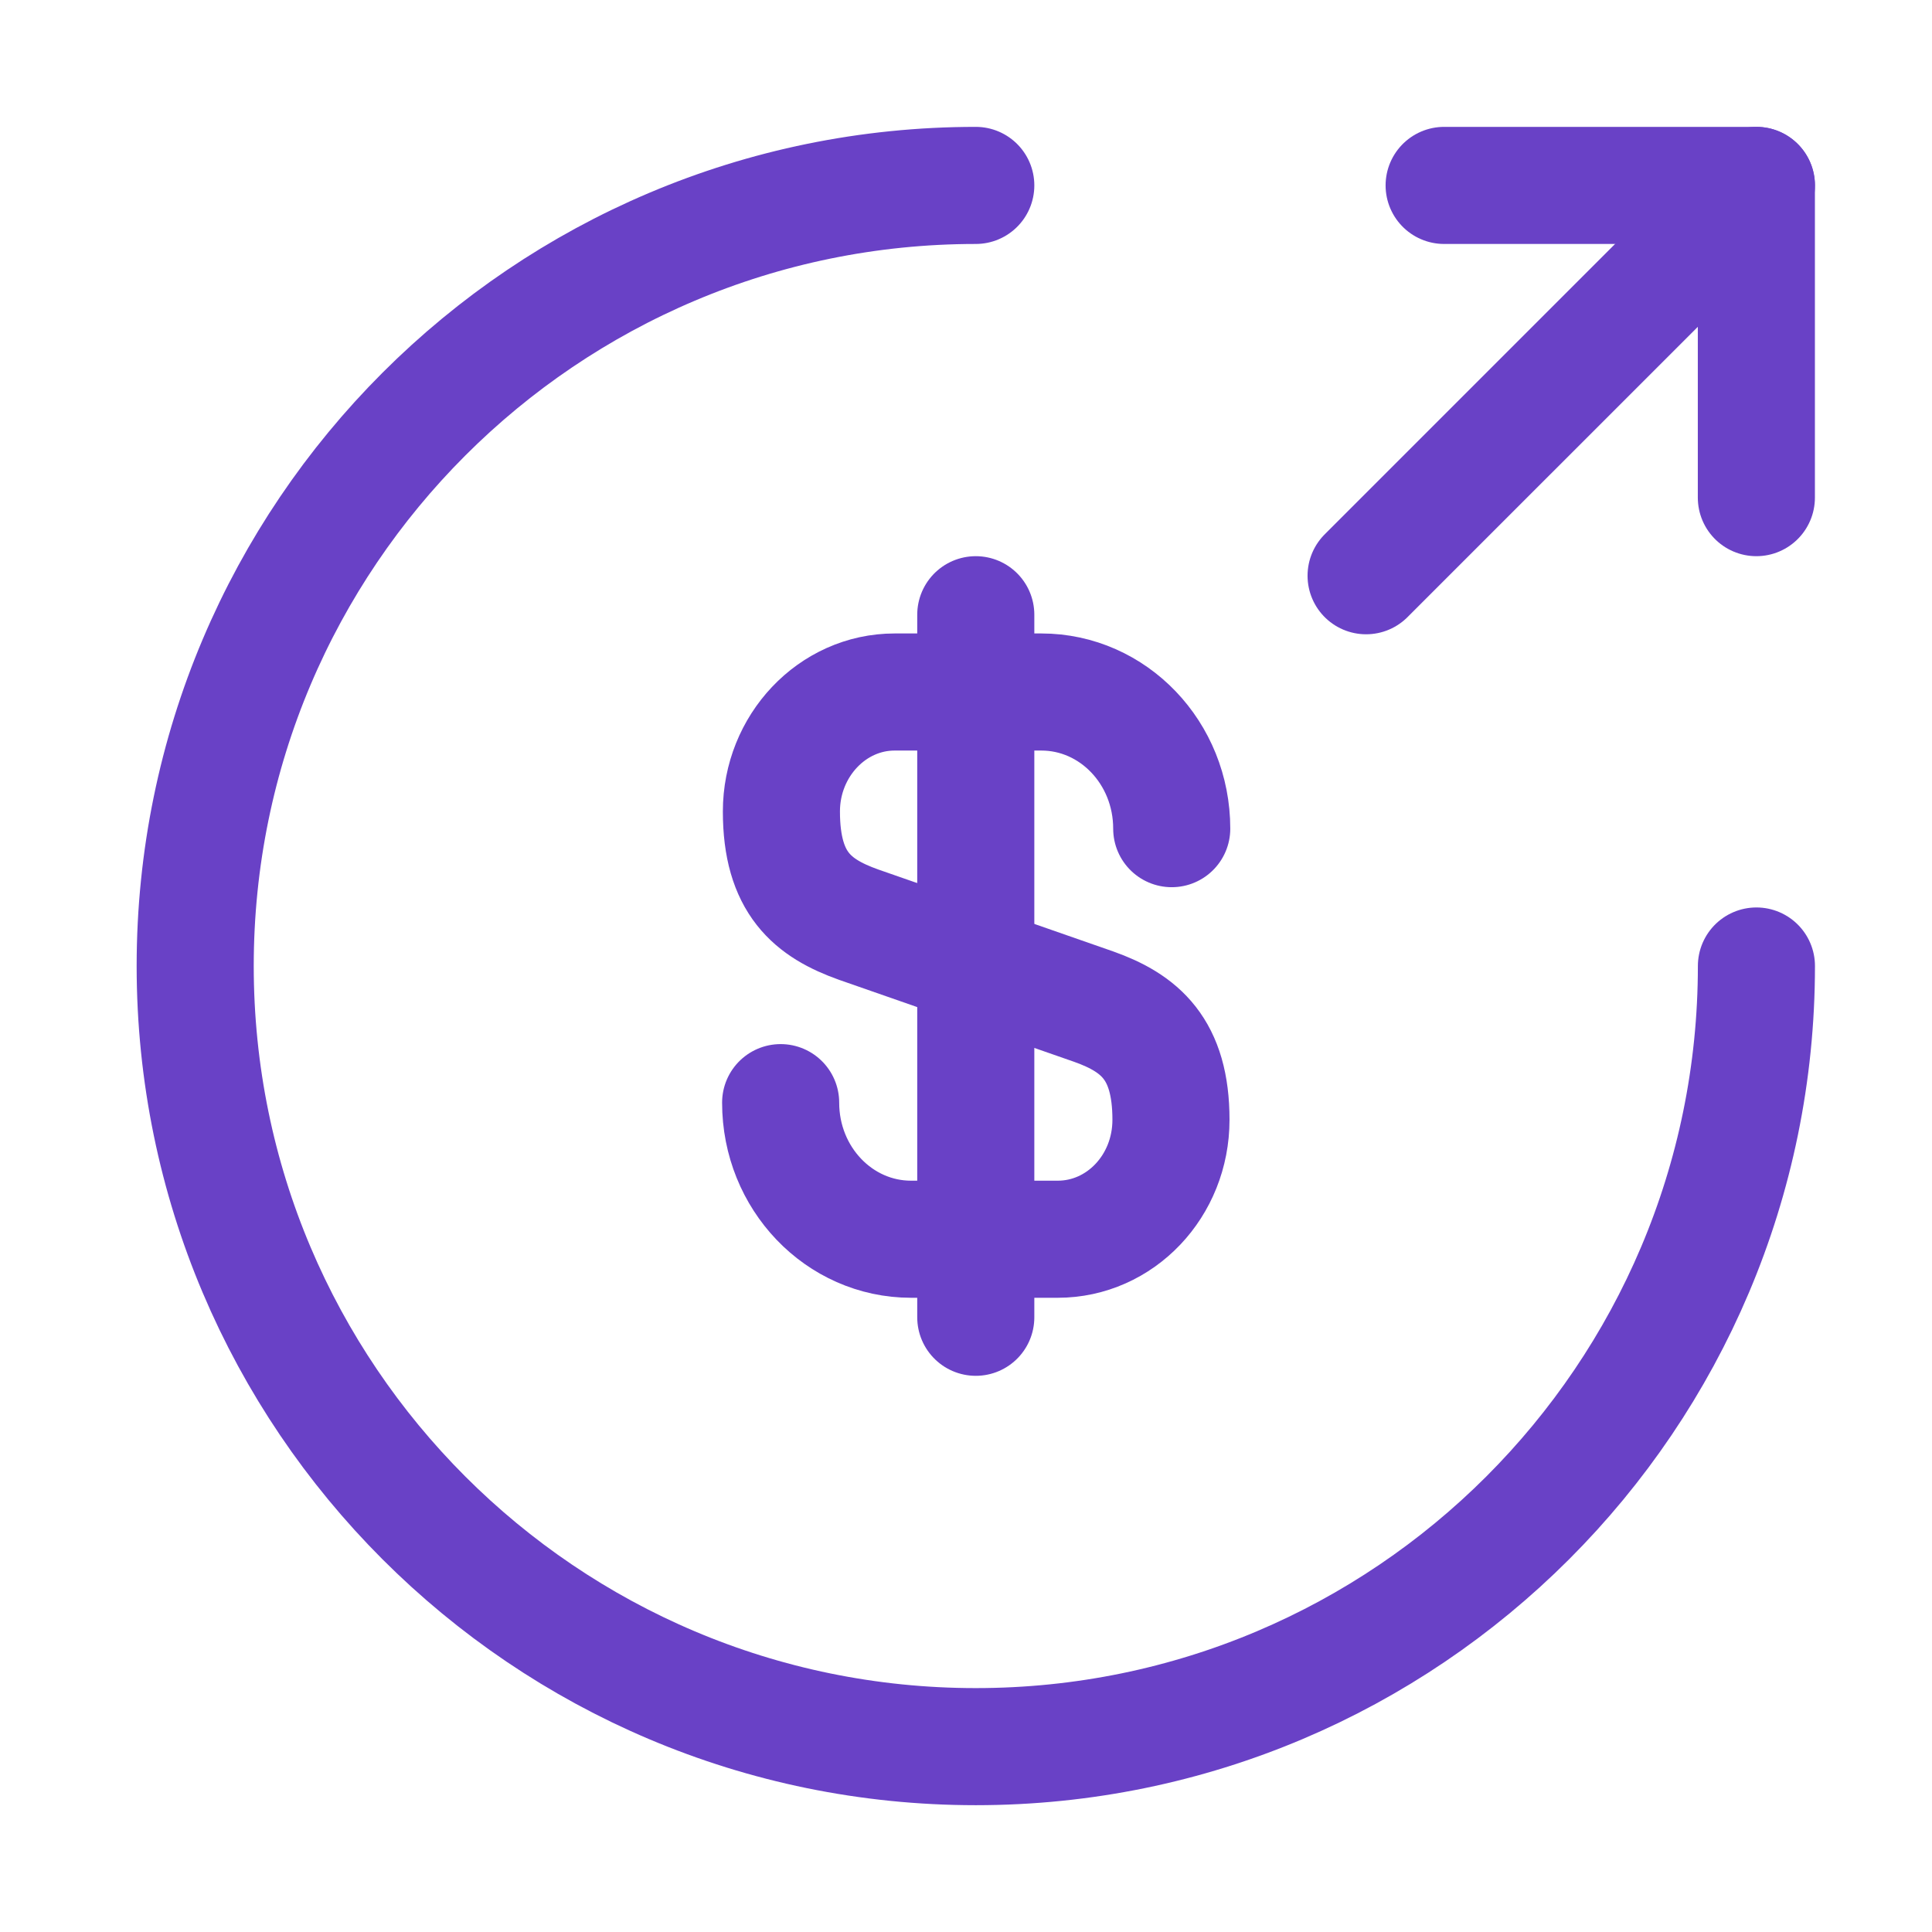 <svg width="33" height="33" viewBox="0 0 33 33" fill="none" xmlns="http://www.w3.org/2000/svg">
<g clip-path="url(#clip0_1316_4686)">
<path d="M13.334 18.834C13.334 20.127 14.334 21.167 15.561 21.167H18.067C19.134 21.167 20.001 20.26 20.001 19.127C20.001 17.914 19.467 17.474 18.681 17.194L14.667 15.794C13.881 15.514 13.347 15.087 13.347 13.86C13.347 12.74 14.214 11.82 15.281 11.82H17.787C19.014 11.82 20.014 12.86 20.014 14.154" stroke="#6941C6" stroke-width="2" stroke-linecap="round" stroke-linejoin="round"/>
<path d="M16.667 10.5V22.5" stroke="#6941C6" stroke-width="2" stroke-linecap="round" stroke-linejoin="round"/>
<path d="M30.001 16.5C30.001 23.86 24.027 29.834 16.667 29.834C9.307 29.834 3.334 23.86 3.334 16.5C3.334 9.14 9.307 3.167 16.667 3.167" stroke="#6941C6" stroke-width="2" stroke-linecap="round" stroke-linejoin="round"/>
<path d="M30 8.5V3.167H24.667" stroke="#6941C6" stroke-width="2" stroke-linecap="round" stroke-linejoin="round"/>
<path d="M23.334 9.834L30.001 3.167" stroke="#6941C6" stroke-width="2" stroke-linecap="round" stroke-linejoin="round"/>
</g>
<defs>
<clipPath id="clip0_1316_4686">
<rect width="32" height="32" fill="white" transform="translate(0.667 0.5)"/>
</clipPath>
</defs>
</svg>
